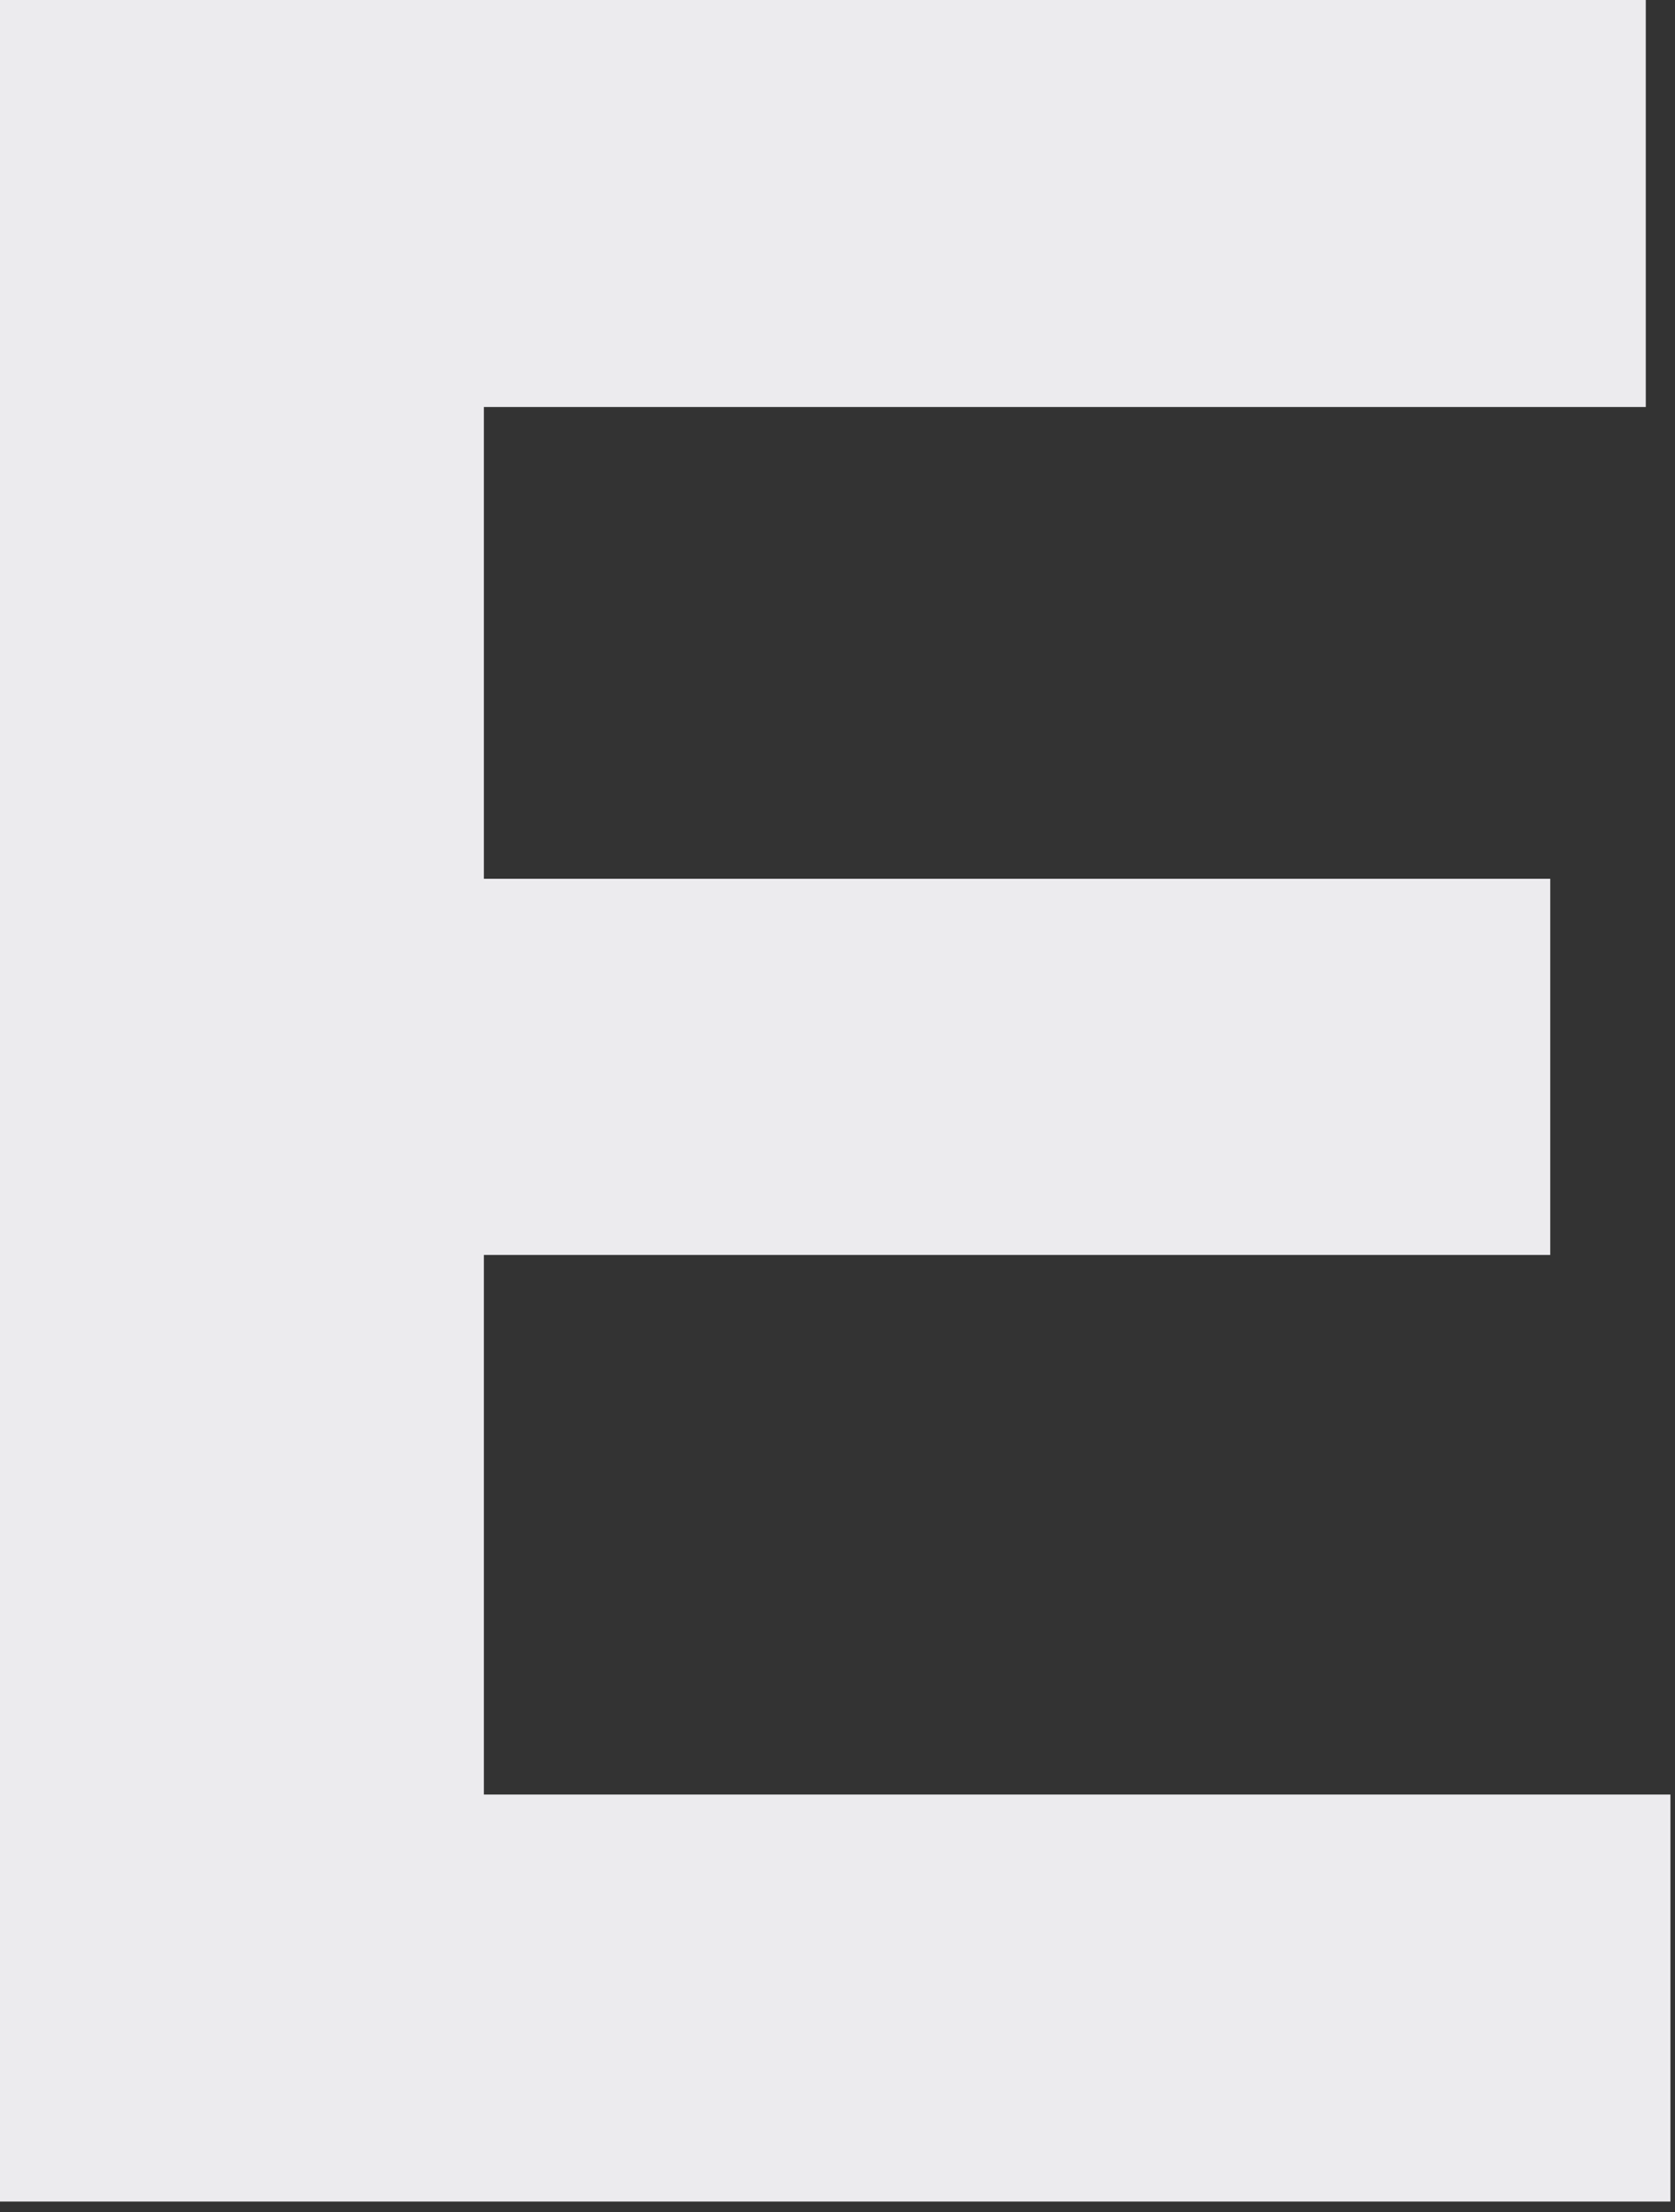 <?xml version="1.0" encoding="utf-8"?>
<svg xmlns="http://www.w3.org/2000/svg" fill="none" height="100%" overflow="visible" preserveAspectRatio="none" style="display: block;" viewBox="0 0 50 66" width="100%">
<rect x="0" y="0" width="50" height="66" fill="#333333" stroke="none"/>
<path d="M0 0H49.128V12.144H14.444V26.22H46.276V37.444H14.444V53.544H49.864V65.688H0V0Z" fill="#ECEBEE" id="Vector"/>
</svg>
